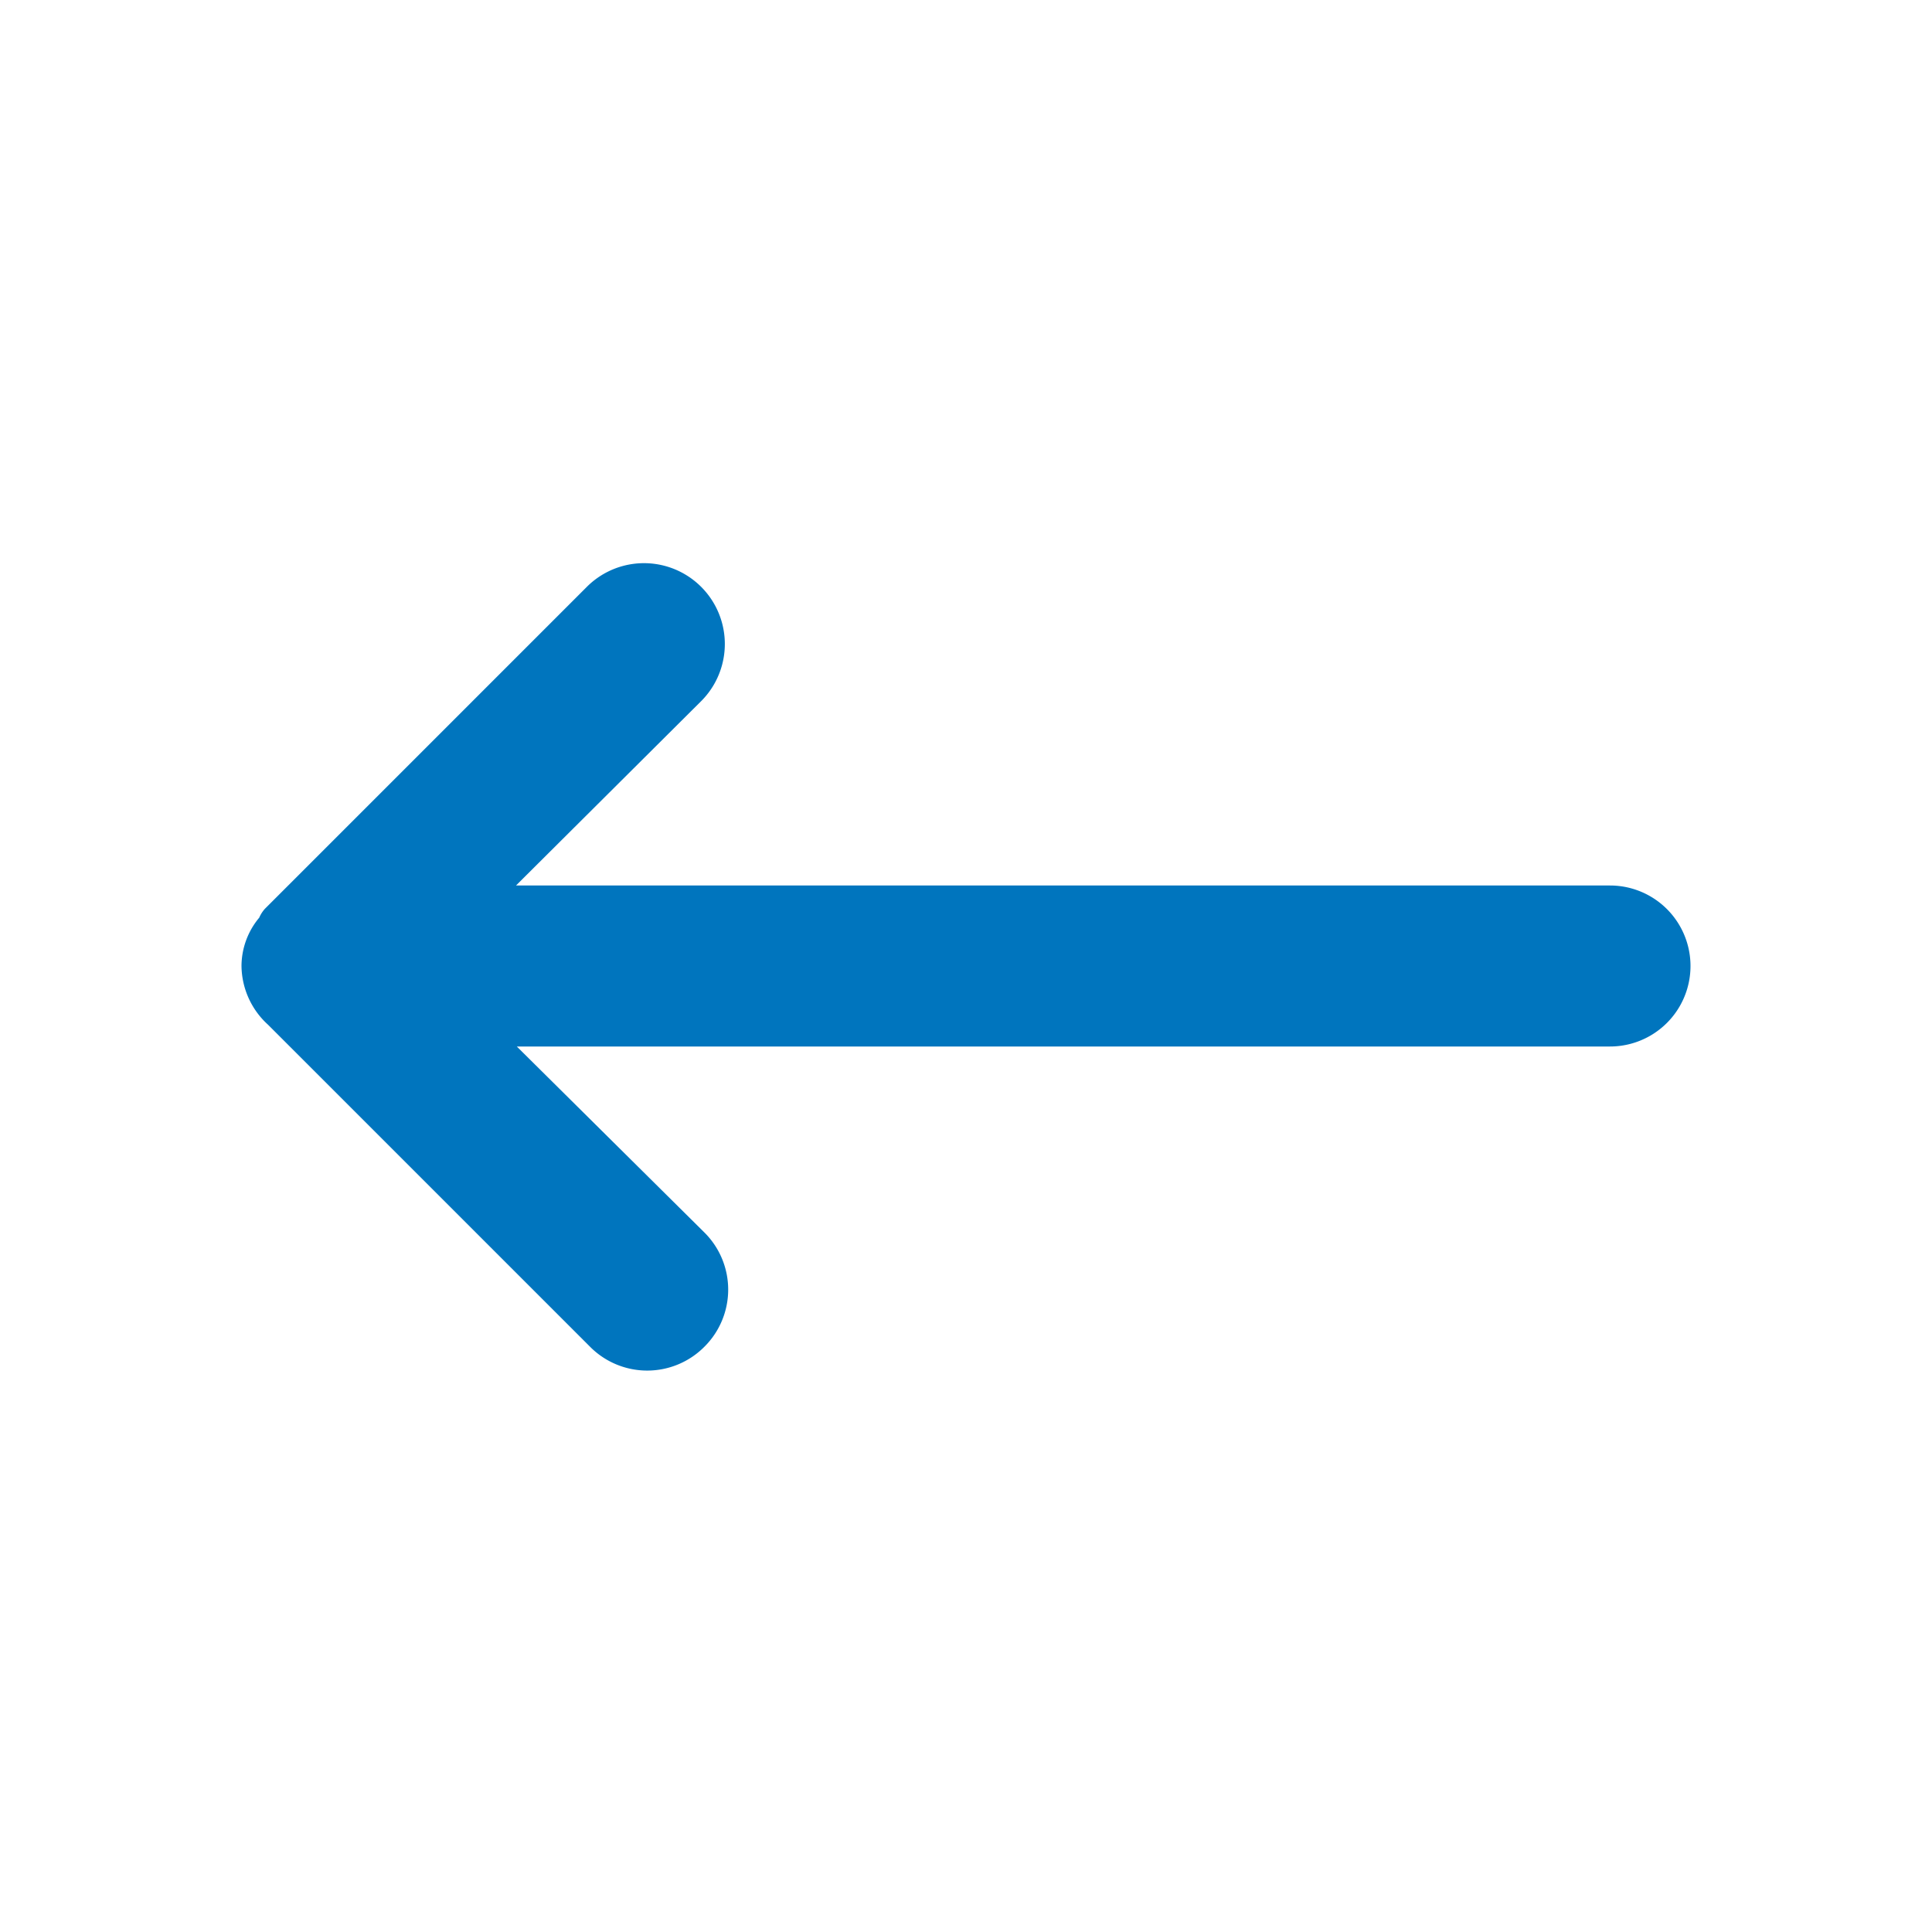 <svg preserveAspectRatio="xMidYMid meet" xmlns="http://www.w3.org/2000/svg" viewBox="0 0 24 24">
   <path d="M20,11H6.41l2.3-2.29A1,1,0,0,0,7.29,7.29l-4,4a.41.41,0,0,0-.07.11A.94.94,0,0,0,3,12a1,1,0,0,0,.33.73l4,4a1,1,0,0,0,1.42,0,1,1,0,0,0,0-1.42L6.42,13H20a1,1,0,0,0,0-2Z" style="fill:#0075be"/>
</svg>